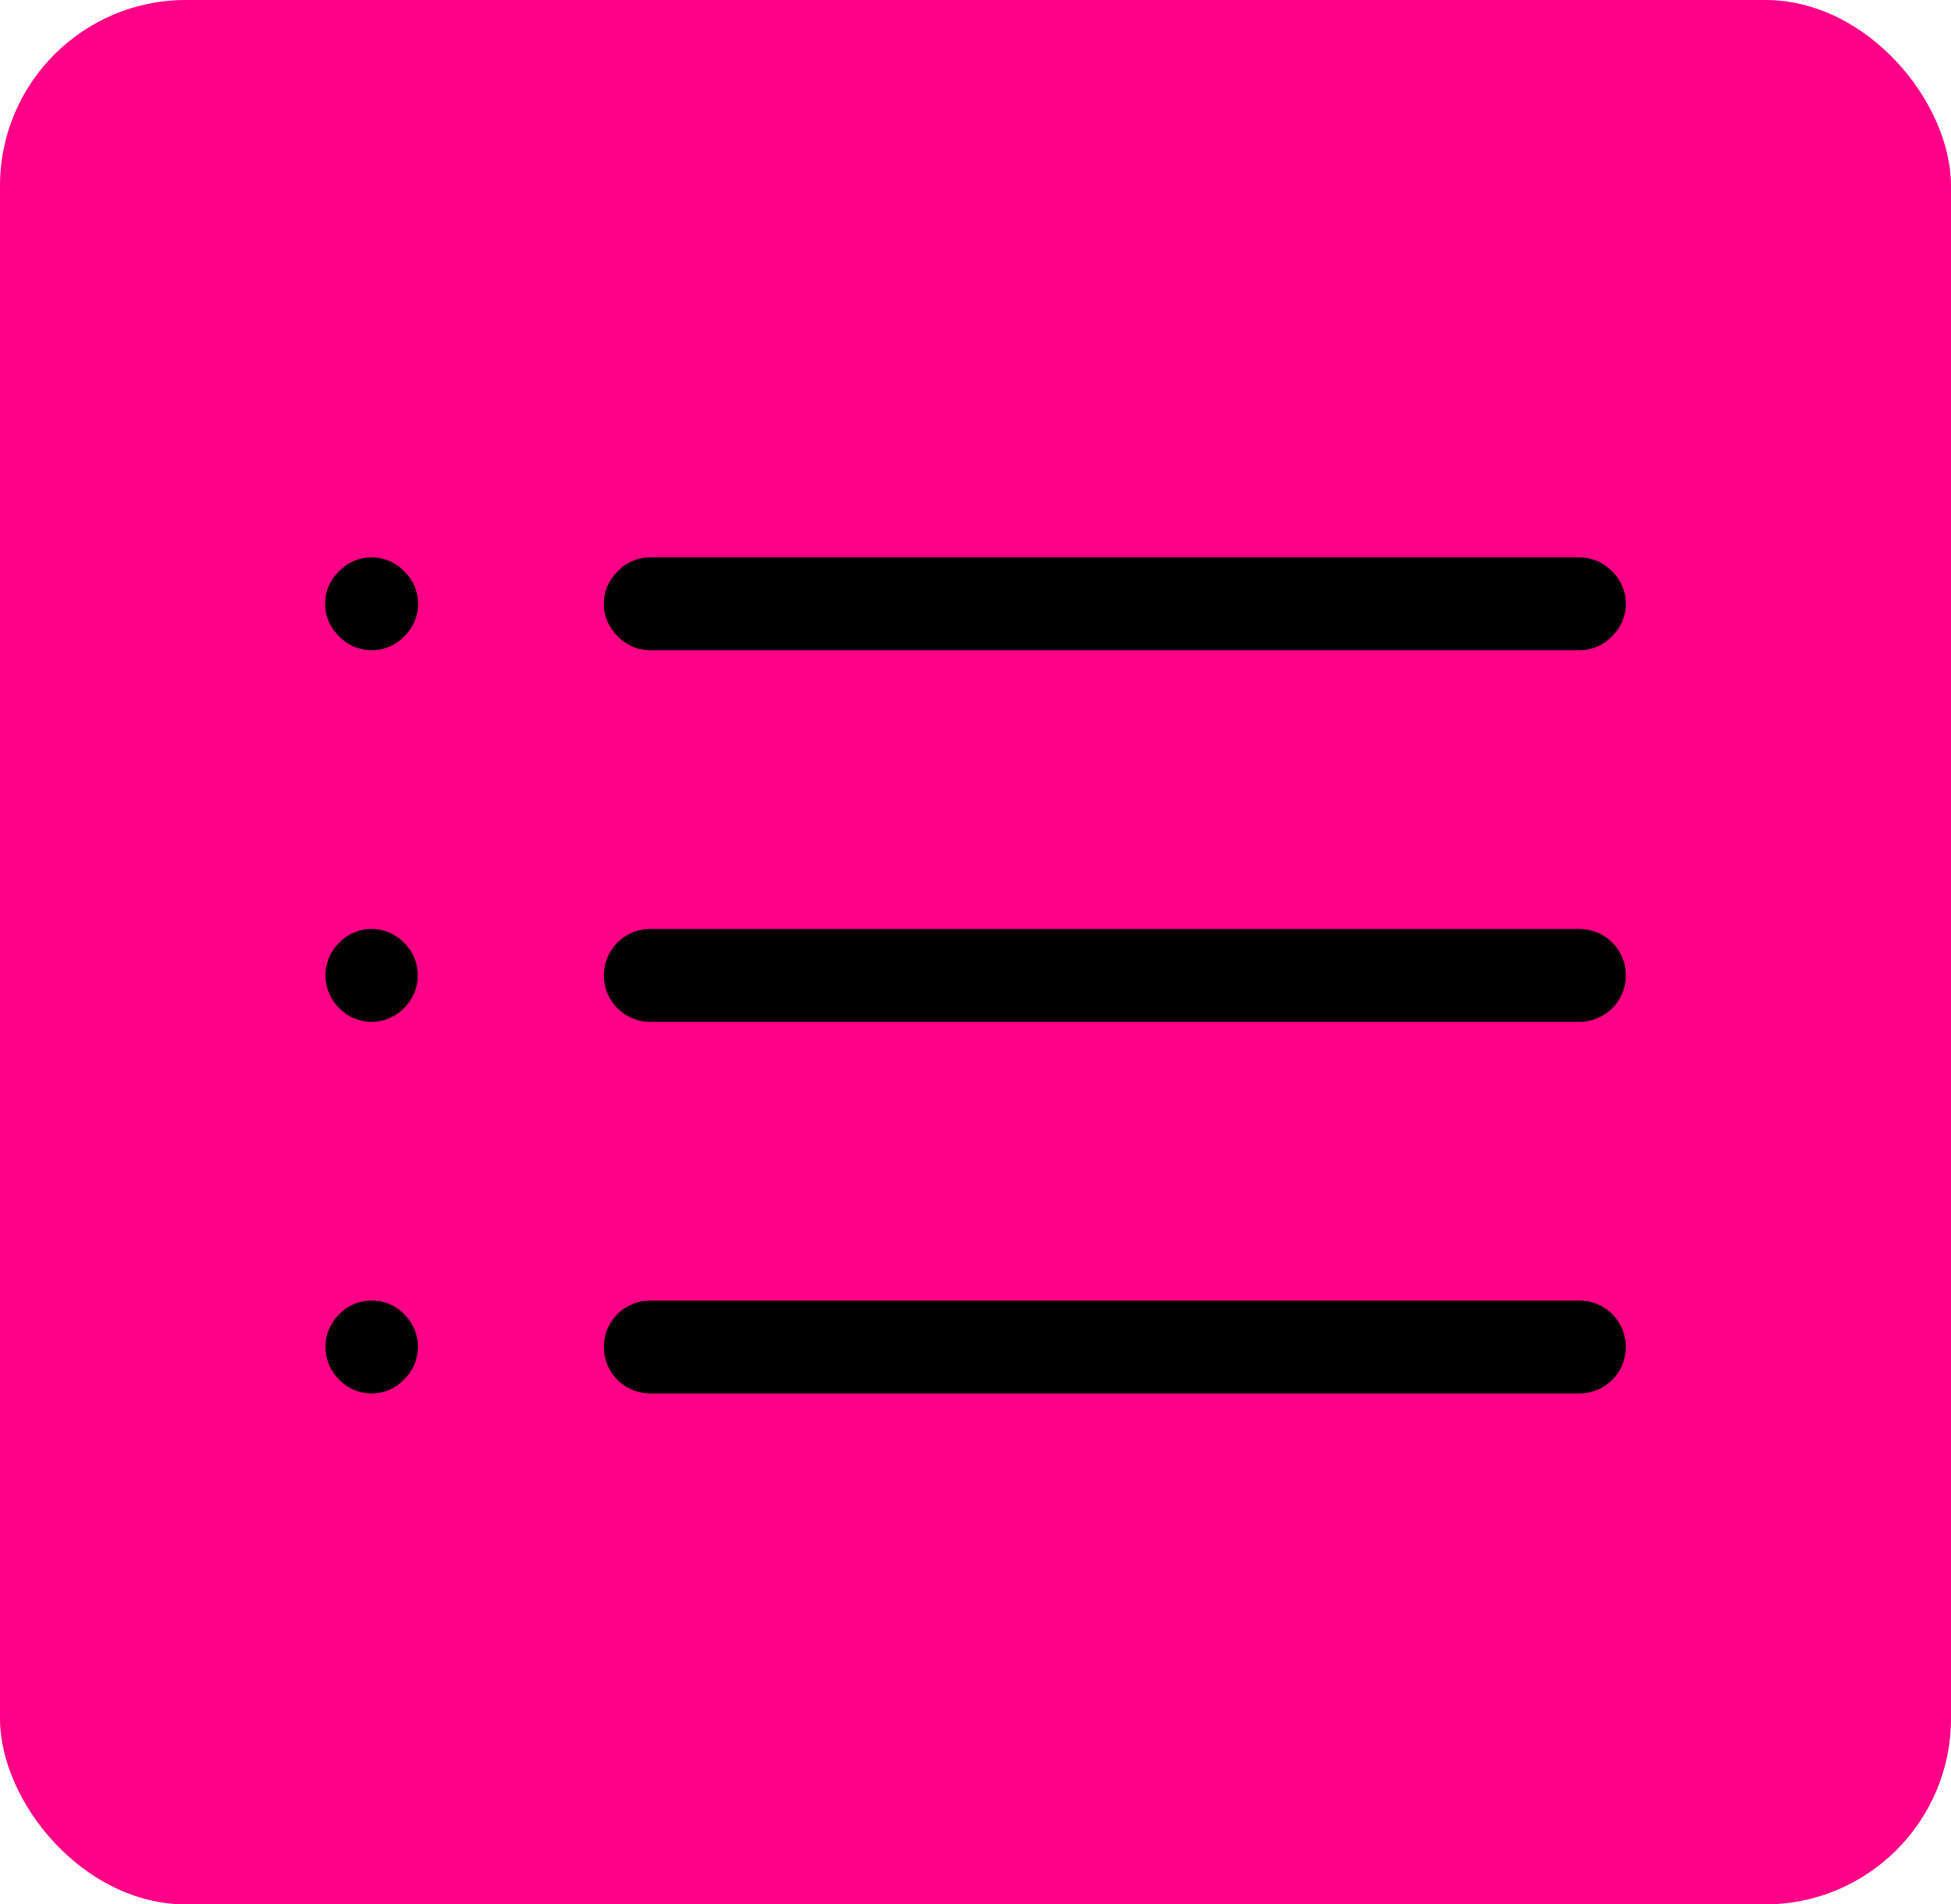 <svg xmlns="http://www.w3.org/2000/svg" width="42" height="41" viewBox="0 0 42 41">
  <g id="Group_27" data-name="Group 27" transform="translate(-1358 -115)">
    <rect id="Rectangle_10" data-name="Rectangle 10" width="42" height="41" rx="4" transform="translate(1358 115)" fill="#ff0086"/>
    <path id="list3" d="M1,8a.961.961,0,0,0-.7.3A.981.981,0,0,0,.3,9.7.961.961,0,0,0,1,10a.961.961,0,0,0,.7-.3A.981.981,0,0,0,1.7,8.3.961.961,0,0,0,1,8Zm0,8a.961.961,0,0,0-.7.3A.981.981,0,0,0,.3,17.7.961.961,0,0,0,1,18a.961.961,0,0,0,.7-.3.981.981,0,0,0,0-1.406A.961.961,0,0,0,1,16ZM7,2H27a.961.961,0,0,0,.7-.3A.961.961,0,0,0,28,1a.961.961,0,0,0-.3-.7A.961.961,0,0,0,27,0H7a.961.961,0,0,0-.7.3A.961.961,0,0,0,6,1a.961.961,0,0,0,.3.7A.961.961,0,0,0,7,2ZM1,0A.961.961,0,0,0,.3.3.961.961,0,0,0,0,1a.961.961,0,0,0,.3.7A.961.961,0,0,0,1,2a.961.961,0,0,0,.7-.3A.961.961,0,0,0,2,1,.961.961,0,0,0,1.7.3.961.961,0,0,0,1,0ZM27,8H7a1,1,0,0,0,0,2H27a1,1,0,0,0,0-2Zm0,8H7a1,1,0,0,0,0,2H27a1,1,0,0,0,0-2Z" transform="translate(1365 127)"/>
  </g>
</svg>
